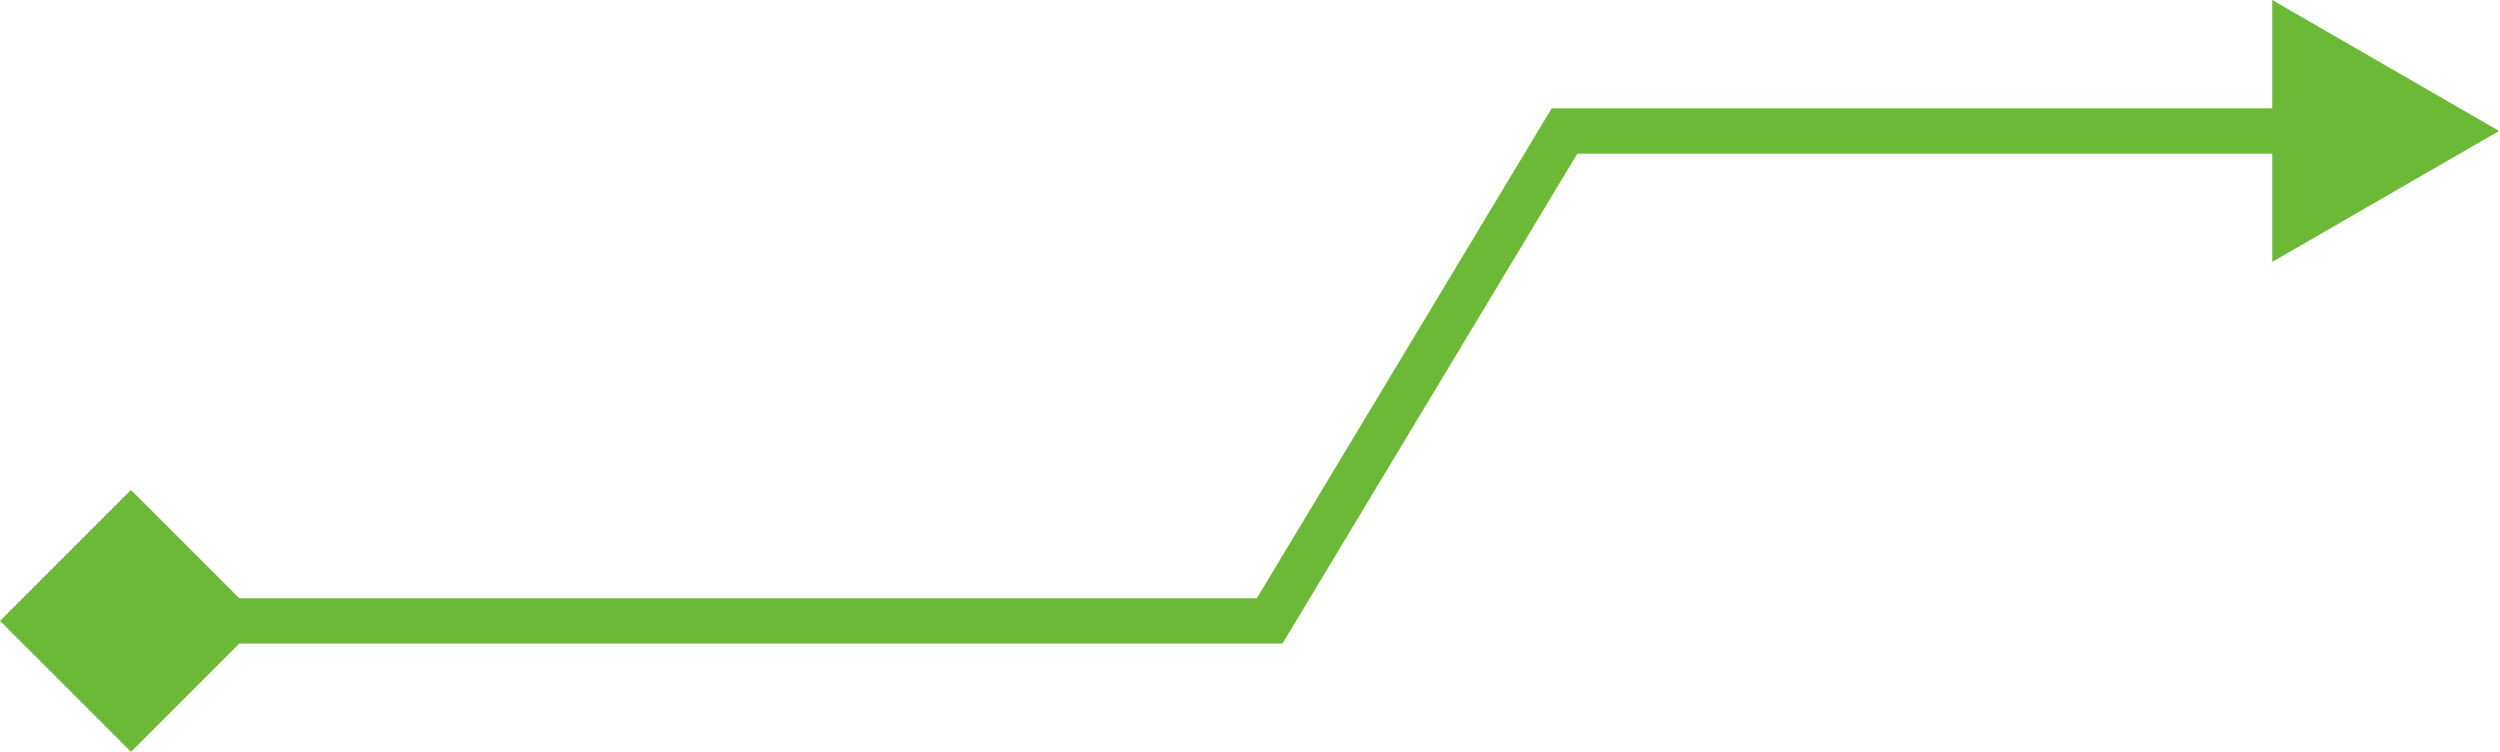 <?xml version="1.0" encoding="UTF-8"?> <svg xmlns="http://www.w3.org/2000/svg" width="665" height="200" viewBox="0 0 665 200" fill="none"> <path d="M-0 165.164L34.836 200L69.671 165.164L34.836 130.329L-0 165.164ZM664.757 34.836L604.419 0V69.671L664.757 34.836ZM337.729 165.164V171.198H341.139L342.898 168.276L337.729 165.164ZM416.167 34.836V28.802H412.756L410.997 31.724L416.167 34.836ZM34.836 171.198H337.729V159.131L34.836 159.131L34.836 171.198ZM342.898 168.276L421.337 37.947L410.997 31.724L332.559 162.053L342.898 168.276ZM416.167 40.87H610.453V28.802H416.167V40.87Z" fill="#6CB938"></path> </svg> 